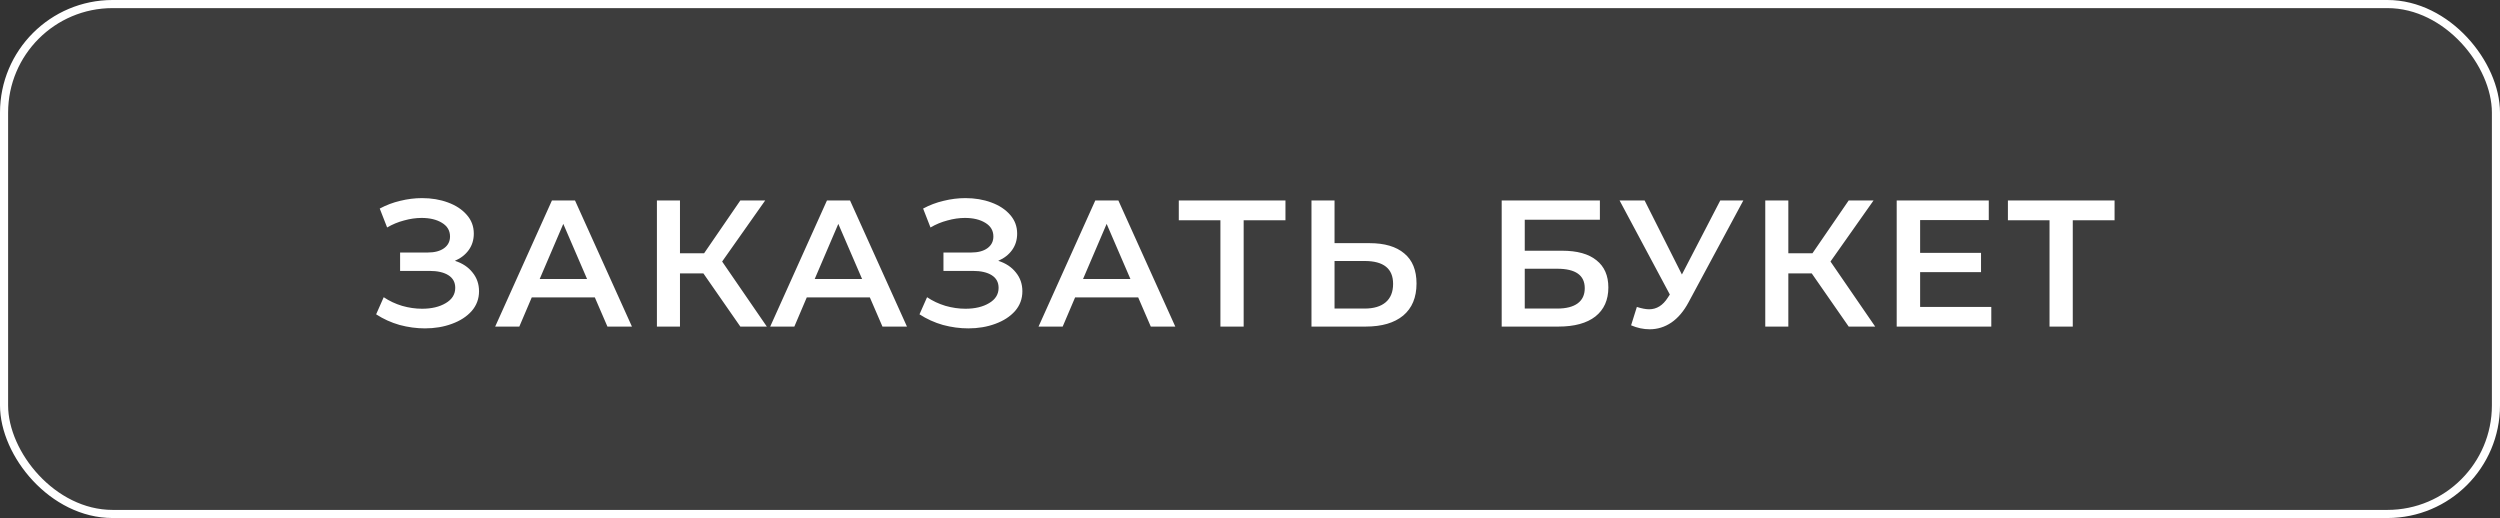 <?xml version="1.0" encoding="UTF-8"?> <svg xmlns="http://www.w3.org/2000/svg" width="222" height="46" viewBox="0 0 222 46" fill="none"><rect x="0" y="0" width="222" height="46" fill="#333333" stroke="none"/><rect x="0.36" y="0.36" width="221.28" height="45.28" rx="9.64" fill="white" fill-opacity="0.05"></rect><rect x="0.36" y="0.36" width="221.28" height="45.28" rx="9.64" stroke="white" stroke-width="0.72"></rect><path d="M40.394 23.16C41.066 23.373 41.588 23.72 41.962 24.2C42.346 24.669 42.538 25.224 42.538 25.864C42.538 26.536 42.319 27.123 41.882 27.624C41.444 28.115 40.858 28.493 40.121 28.76C39.396 29.027 38.602 29.16 37.737 29.16C36.991 29.16 36.239 29.059 35.481 28.856C34.735 28.643 34.041 28.328 33.401 27.912L34.074 26.392C34.564 26.723 35.108 26.979 35.706 27.16C36.303 27.331 36.895 27.416 37.481 27.416C38.324 27.416 39.023 27.251 39.578 26.92C40.143 26.589 40.425 26.136 40.425 25.56C40.425 25.069 40.223 24.696 39.818 24.44C39.412 24.184 38.852 24.056 38.138 24.056H35.529V22.424H37.977C38.596 22.424 39.081 22.296 39.434 22.04C39.785 21.784 39.962 21.437 39.962 21C39.962 20.477 39.721 20.072 39.242 19.784C38.772 19.496 38.169 19.352 37.434 19.352C36.932 19.352 36.415 19.427 35.882 19.576C35.348 19.715 34.847 19.923 34.377 20.2L33.721 18.52C34.297 18.211 34.906 17.981 35.545 17.832C36.196 17.672 36.842 17.592 37.481 17.592C38.313 17.592 39.076 17.72 39.77 17.976C40.474 18.232 41.033 18.6 41.45 19.08C41.865 19.549 42.074 20.104 42.074 20.744C42.074 21.299 41.924 21.784 41.626 22.2C41.327 22.616 40.916 22.936 40.394 23.16ZM52.82 26.408H47.22L46.116 29H43.972L49.012 17.8H51.06L56.116 29H53.94L52.82 26.408ZM52.132 24.776L50.02 19.88L47.924 24.776H52.132ZM62.462 24.28H60.382V29H58.334V17.8H60.382V22.488H62.526L65.742 17.8H67.95L64.126 23.224L68.094 29H65.742L62.462 24.28ZM77.242 26.408H71.642L70.538 29H68.394L73.434 17.8H75.482L80.538 29H78.362L77.242 26.408ZM76.554 24.776L74.442 19.88L72.346 24.776H76.554ZM88.644 23.16C89.316 23.373 89.838 23.72 90.212 24.2C90.596 24.669 90.787 25.224 90.787 25.864C90.787 26.536 90.569 27.123 90.132 27.624C89.694 28.115 89.108 28.493 88.371 28.76C87.646 29.027 86.852 29.16 85.987 29.16C85.241 29.16 84.489 29.059 83.731 28.856C82.985 28.643 82.291 28.328 81.651 27.912L82.323 26.392C82.814 26.723 83.358 26.979 83.956 27.16C84.553 27.331 85.145 27.416 85.731 27.416C86.574 27.416 87.273 27.251 87.828 26.92C88.393 26.589 88.675 26.136 88.675 25.56C88.675 25.069 88.473 24.696 88.067 24.44C87.662 24.184 87.102 24.056 86.388 24.056H83.779V22.424H86.228C86.846 22.424 87.332 22.296 87.683 22.04C88.035 21.784 88.212 21.437 88.212 21C88.212 20.477 87.972 20.072 87.492 19.784C87.022 19.496 86.419 19.352 85.683 19.352C85.182 19.352 84.665 19.427 84.132 19.576C83.598 19.715 83.097 19.923 82.627 20.2L81.972 18.52C82.547 18.211 83.156 17.981 83.796 17.832C84.446 17.672 85.091 17.592 85.731 17.592C86.564 17.592 87.326 17.72 88.019 17.976C88.724 18.232 89.284 18.6 89.7 19.08C90.115 19.549 90.323 20.104 90.323 20.744C90.323 21.299 90.174 21.784 89.876 22.2C89.577 22.616 89.166 22.936 88.644 23.16ZM101.07 26.408H95.47L94.366 29H92.222L97.262 17.8H99.31L104.366 29H102.19L101.07 26.408ZM100.382 24.776L98.27 19.88L96.174 24.776H100.382ZM114.149 19.56H110.437V29H108.373V19.56H104.677V17.8H114.149V19.56ZM121.611 21.592C122.955 21.592 123.984 21.896 124.699 22.504C125.424 23.101 125.787 23.992 125.787 25.176C125.787 26.413 125.392 27.363 124.603 28.024C123.814 28.675 122.704 29 121.275 29H116.459V17.8H118.507V21.592H121.611ZM121.179 27.4C121.99 27.4 122.614 27.213 123.051 26.84C123.488 26.467 123.707 25.923 123.707 25.208C123.707 23.853 122.864 23.176 121.179 23.176H118.507V27.4H121.179ZM133.35 17.8H142.07V19.512H135.398V22.264H138.71C140.054 22.264 141.072 22.547 141.766 23.112C142.47 23.667 142.822 24.472 142.822 25.528C142.822 26.637 142.438 27.496 141.67 28.104C140.902 28.701 139.808 29 138.39 29H133.35V17.8ZM138.278 27.4C139.078 27.4 139.686 27.245 140.102 26.936C140.518 26.627 140.726 26.179 140.726 25.592C140.726 24.44 139.91 23.864 138.278 23.864H135.398V27.4H138.278ZM154.809 17.8L149.945 26.84C149.518 27.64 149.006 28.243 148.409 28.648C147.822 29.043 147.182 29.24 146.489 29.24C145.934 29.24 145.385 29.123 144.841 28.888L145.353 27.256C145.79 27.395 146.153 27.464 146.441 27.464C147.113 27.464 147.668 27.117 148.105 26.424L148.281 26.152L143.817 17.8H146.041L149.353 24.376L152.761 17.8H154.809ZM160.884 24.28H158.804V29H156.756V17.8H158.804V22.488H160.948L164.164 17.8H166.372L162.548 23.224L166.516 29H164.164L160.884 24.28ZM176.827 27.256V29H168.427V17.8H176.603V19.544H170.507V22.456H175.915V24.168H170.507V27.256H176.827ZM187.774 19.56H184.062V29H181.998V19.56H178.302V17.8H187.774V19.56Z" fill="white"></path></svg> 